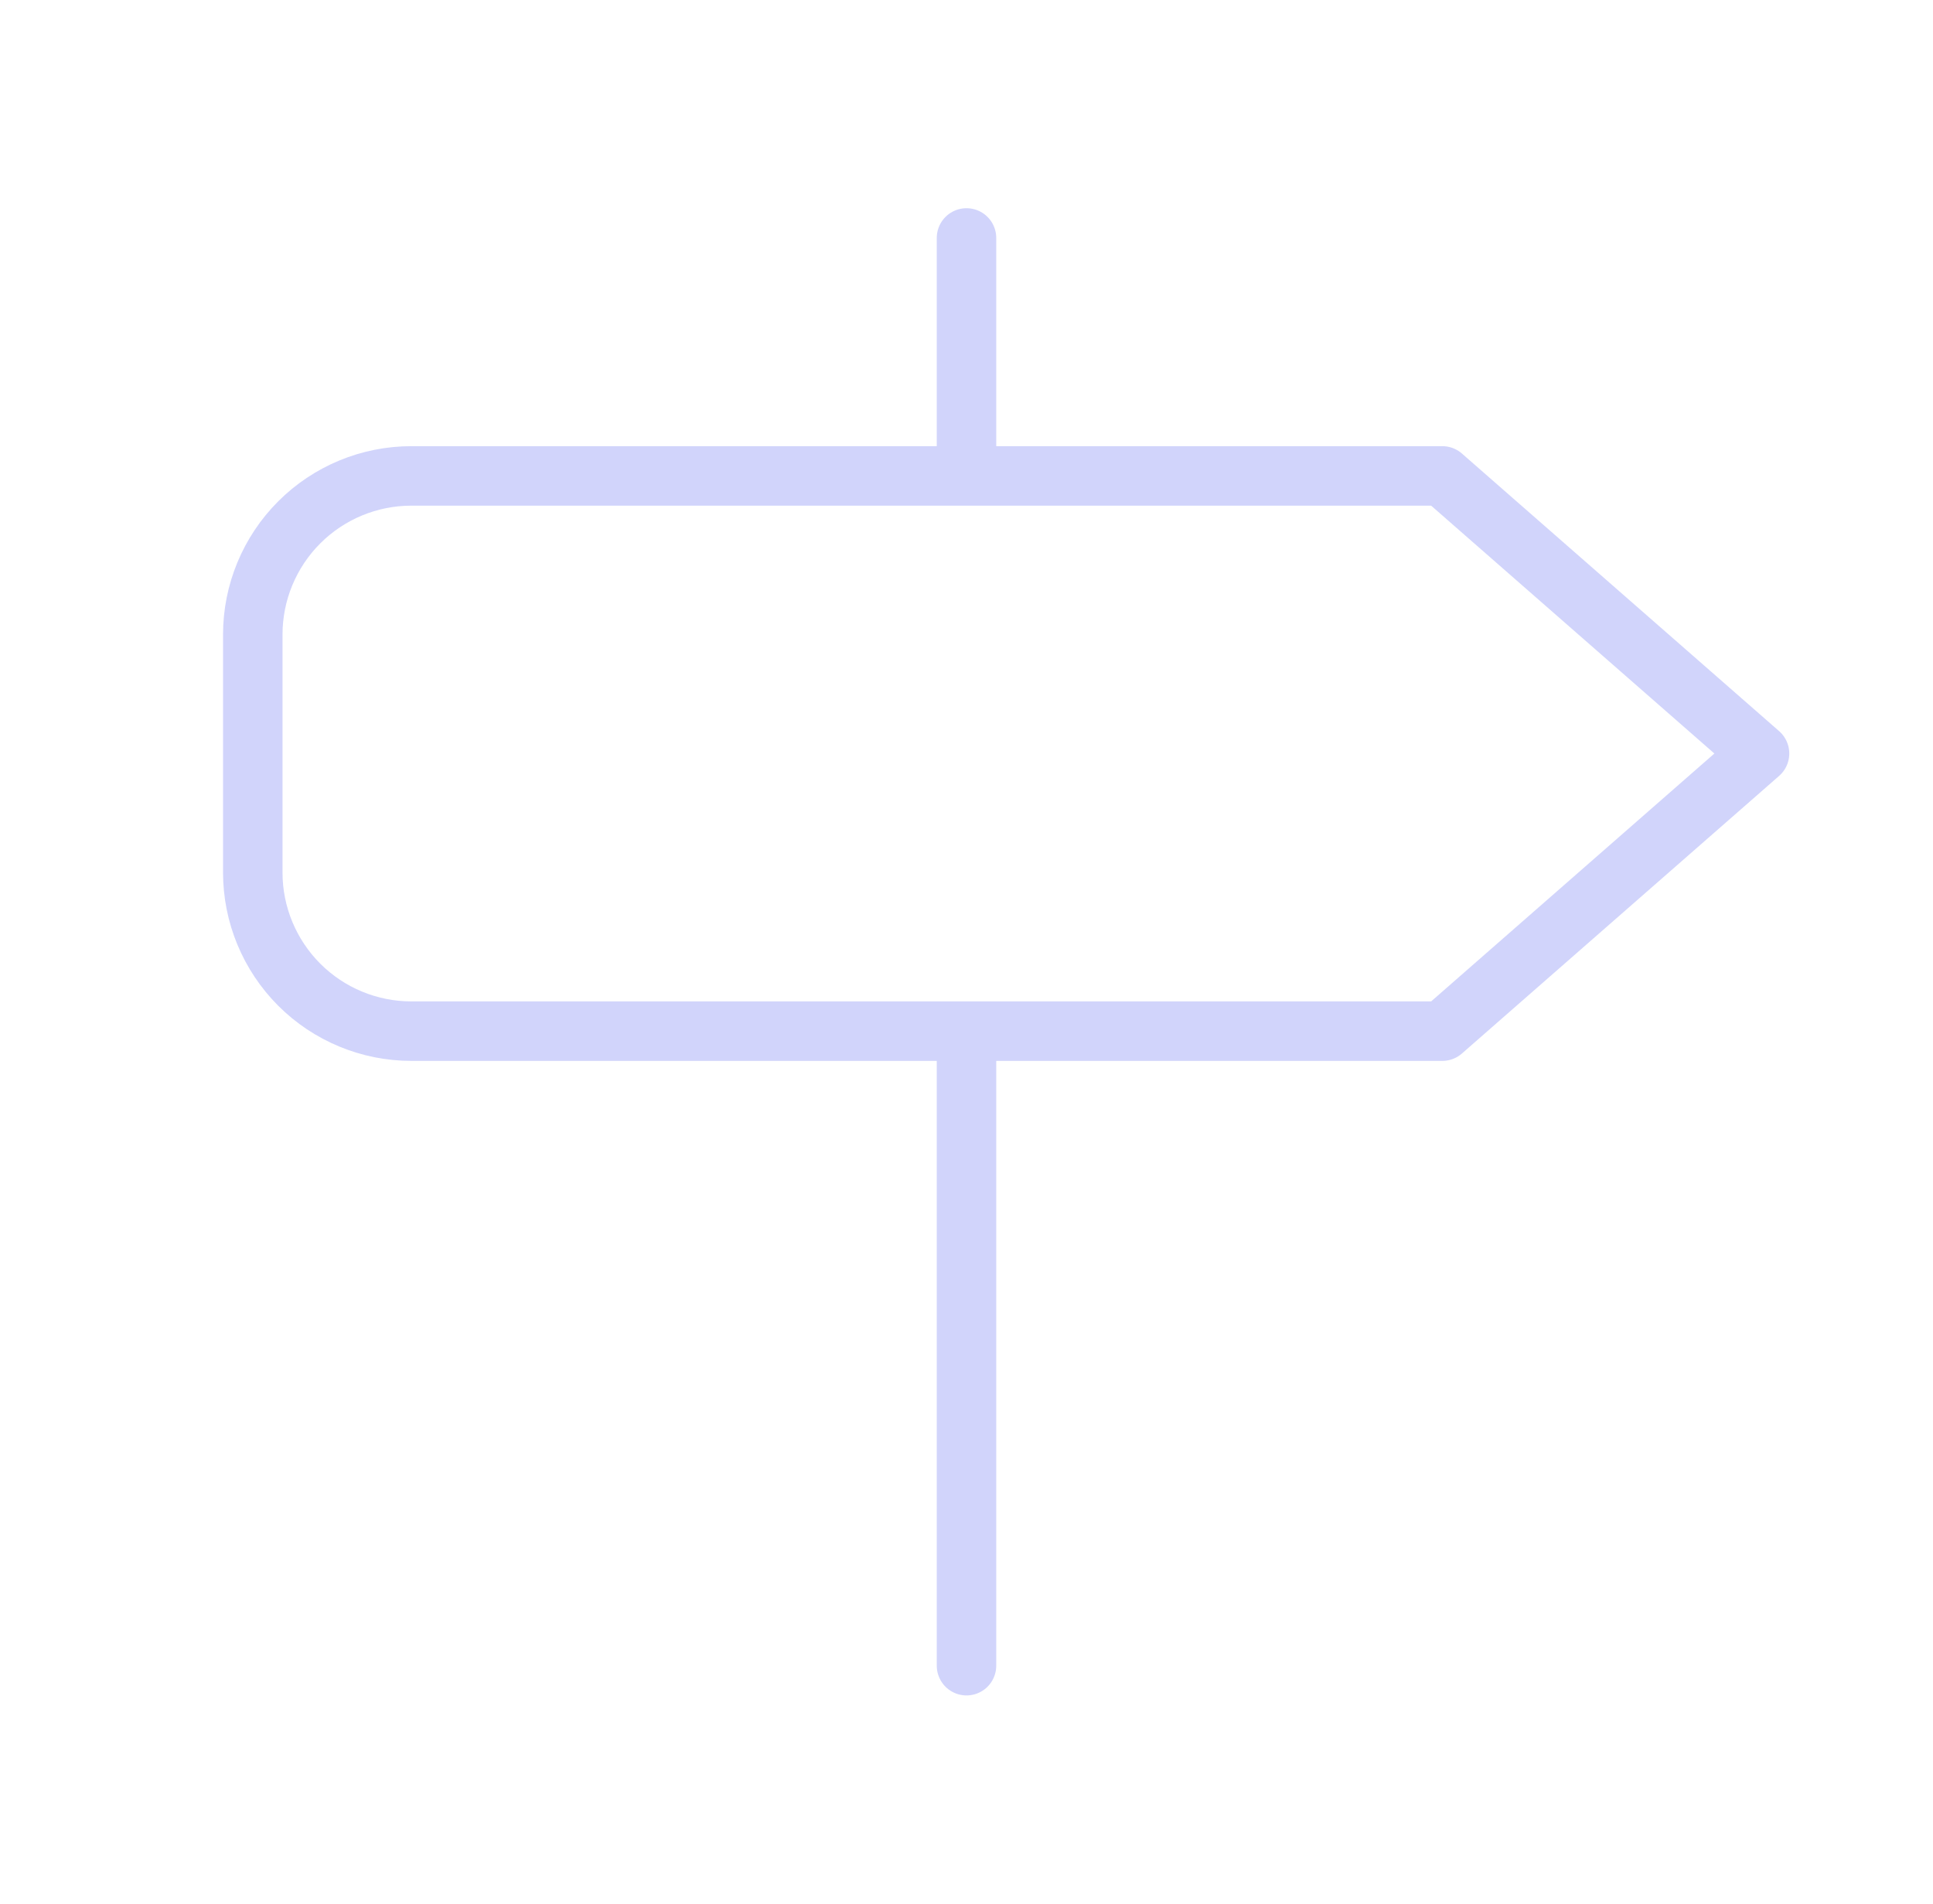 <svg width="65" height="64" viewBox="0 0 65 64" fill="none" xmlns="http://www.w3.org/2000/svg">
<g opacity="0.2" clip-path="url(#clip0_6014_28818)">
<path d="M32.5 34.667V56M32.5 8V16M48.5 16H13.833C12.419 16 11.062 16.562 10.062 17.562C9.062 18.562 8.5 19.919 8.5 21.333V29.333C8.5 30.748 9.062 32.104 10.062 33.105C11.062 34.105 12.419 34.667 13.833 34.667H48.5L59.167 25.333L48.5 16Z" stroke="#192AEA" stroke-width="2" stroke-linecap="round" stroke-linejoin="round"/>
</g>
<defs>
<clipPath id="clip0_6014_28818">
<rect width="64" height="64" fill="white" transform="translate(0.5)"/>
</clipPath>
</defs>
</svg>
